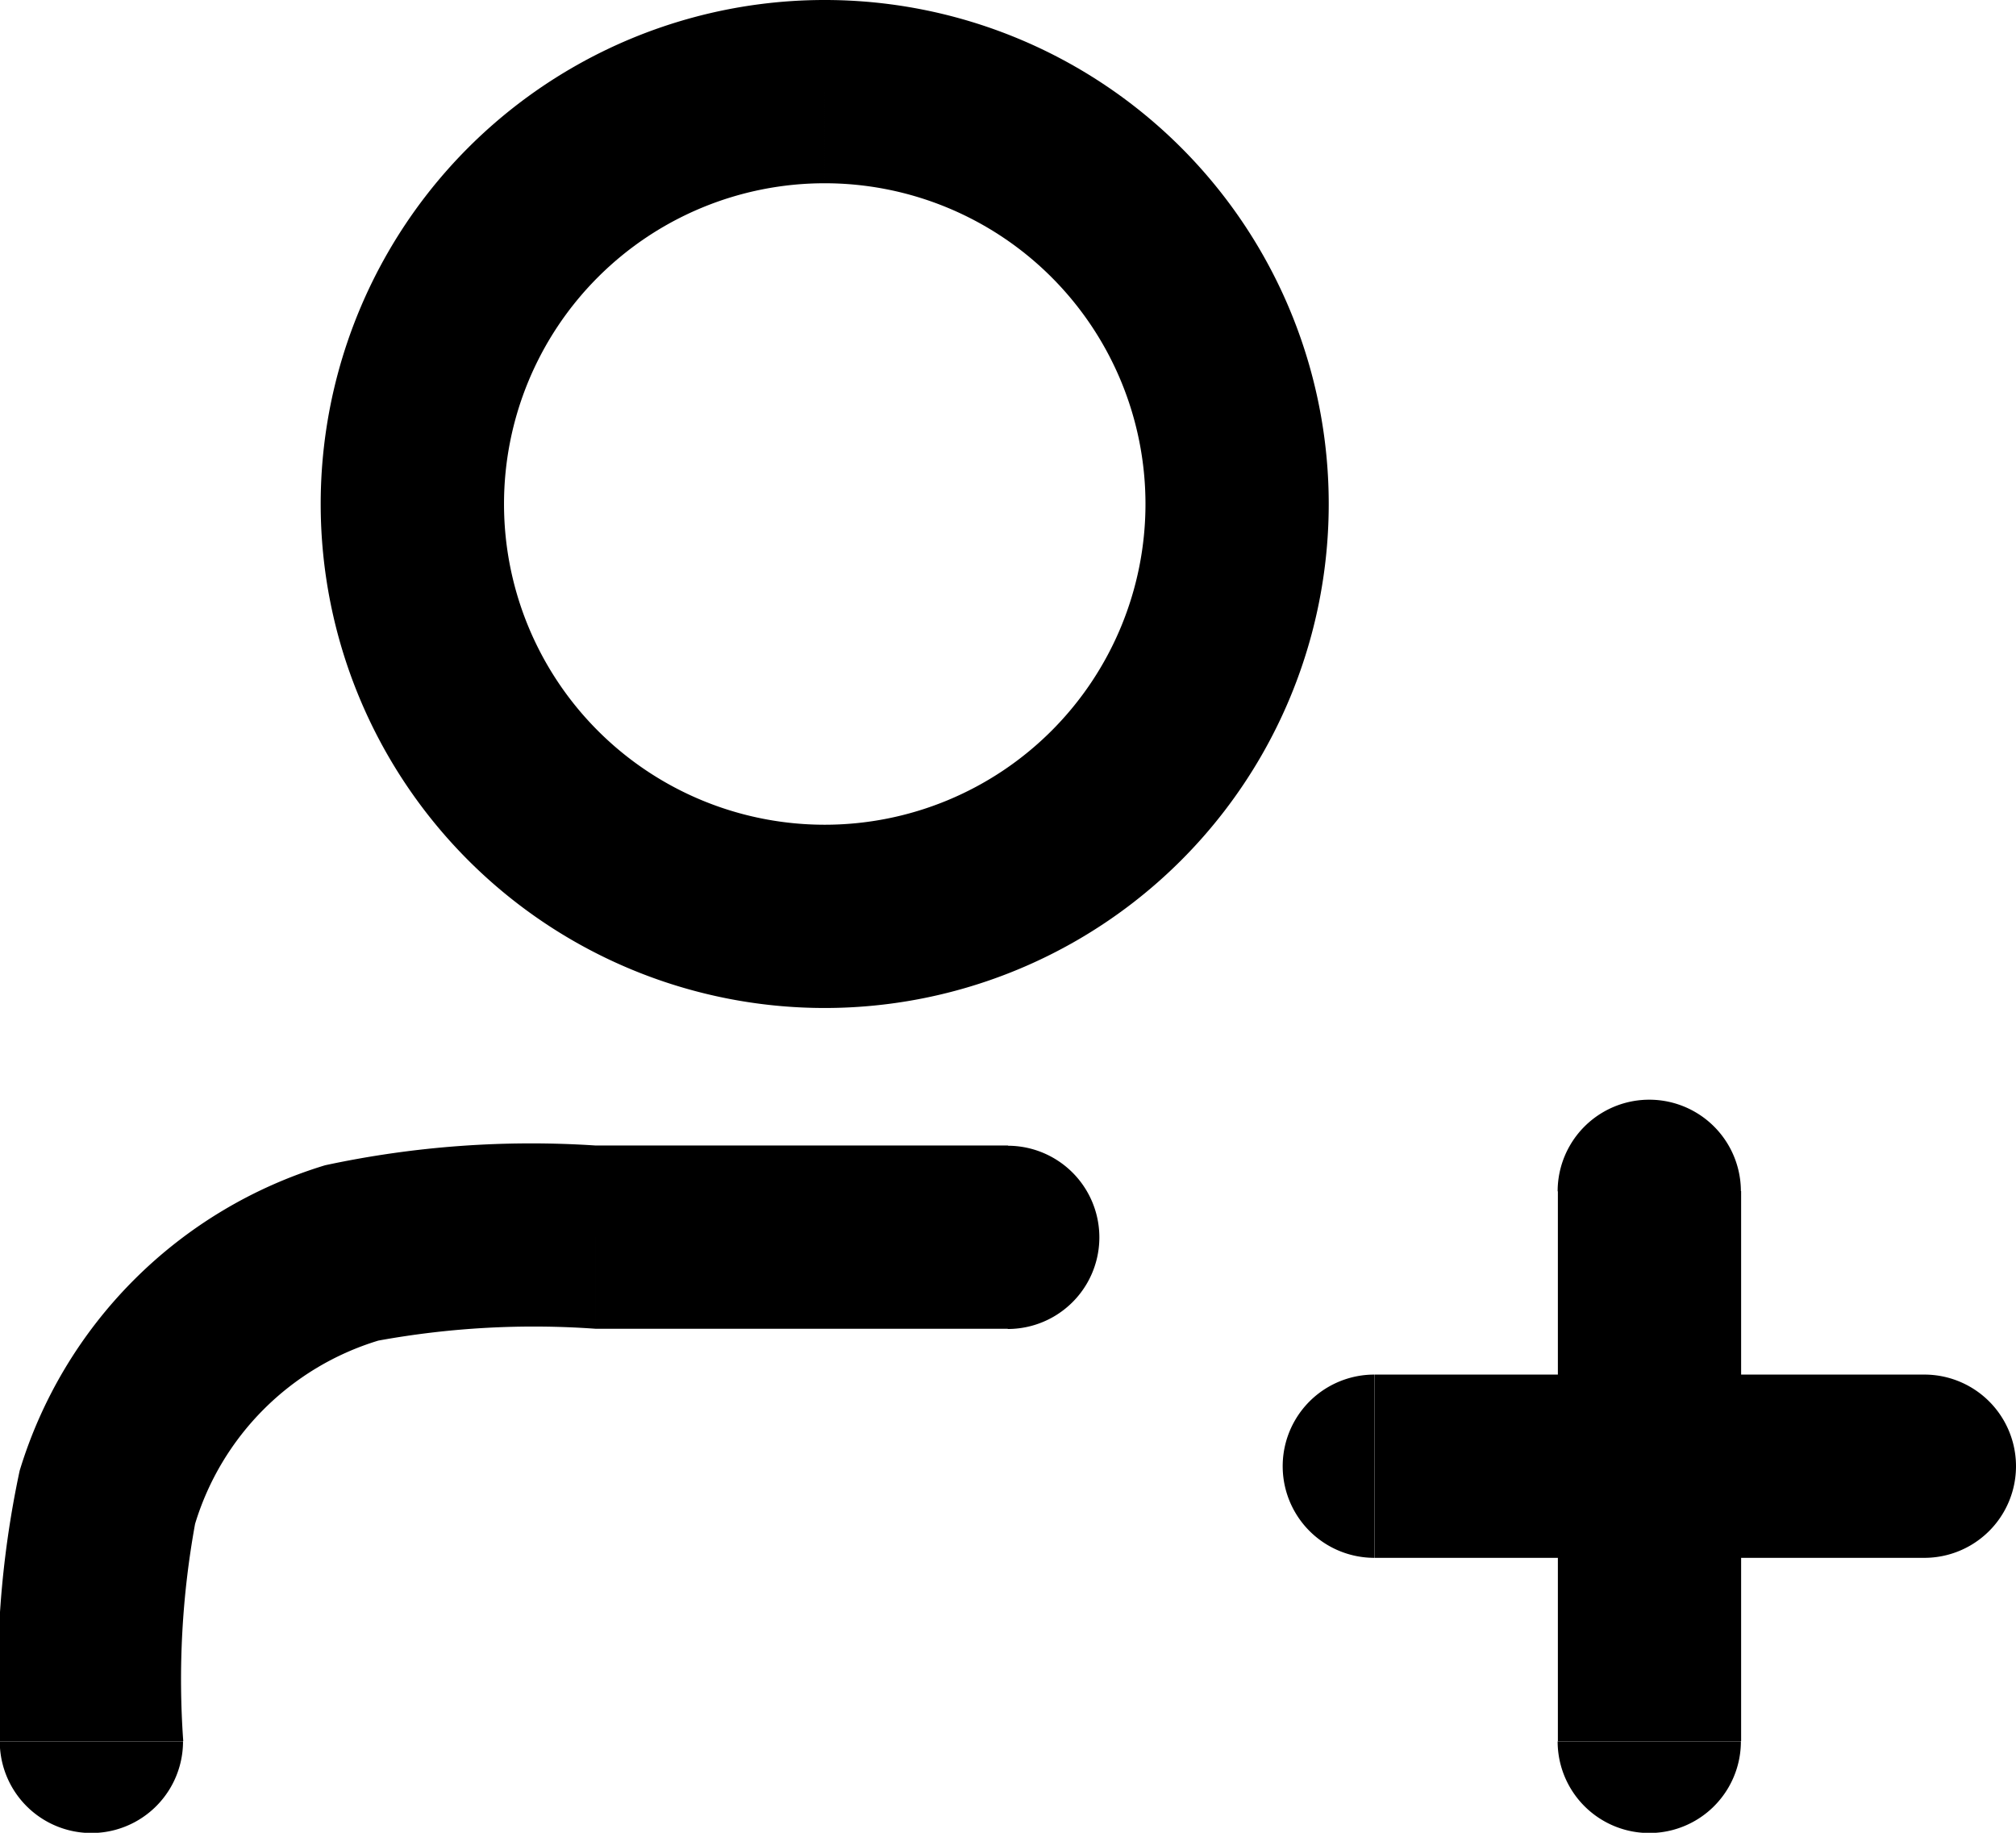 <svg xmlns="http://www.w3.org/2000/svg" width="26.755" height="24.323" viewBox="0 0 26.755 24.323"><path d="M458.575,1532.917h7.3v-2.432h-7.3Zm4.865,2.433v-7.3h-2.432v7.3Zm-12.162-20.675a4.257,4.257,0,0,1,4.257,4.256h2.432a6.688,6.688,0,0,0-6.689-6.688Zm-4.256,4.256a4.256,4.256,0,0,1,4.256-4.256v-2.432a6.688,6.688,0,0,0-6.689,6.688Zm4.256,4.257a4.256,4.256,0,0,1-4.256-4.257h-2.433a6.689,6.689,0,0,0,6.689,6.689Zm4.257-4.257a4.257,4.257,0,0,1-4.257,4.257v2.432a6.689,6.689,0,0,0,6.689-6.689Zm-10.887,8.776a6.081,6.081,0,0,0-4.054,4.053l2.328.706a3.649,3.649,0,0,1,2.432-2.432Zm-1.883,7.643a11.507,11.507,0,0,1,.157-2.884l-2.328-.706a13.078,13.078,0,0,0-.261,3.59Zm5.473-7.905a13.031,13.031,0,0,0-3.59.262l.706,2.327a11.5,11.5,0,0,1,2.884-.157Zm0,2.432h5.472v-2.432h-5.472Zm17.634,3.04a1.216,1.216,0,1,0,0-2.432Zm-7.3-2.432a1.216,1.216,0,1,0,0,2.432Zm4.865-2.432a1.216,1.216,0,0,0-2.432,0Zm-2.432,7.3a1.216,1.216,0,1,0,2.432,0Zm-19.25-3.237,1.164.353Zm-1.425,3.237a1.216,1.216,0,1,0,2.432,0Zm4.668-6.48.353,1.164Zm8.709,1.007a1.216,1.216,0,1,0,0-2.432Z" transform="translate(-440.333 -1512.243)"/></svg>